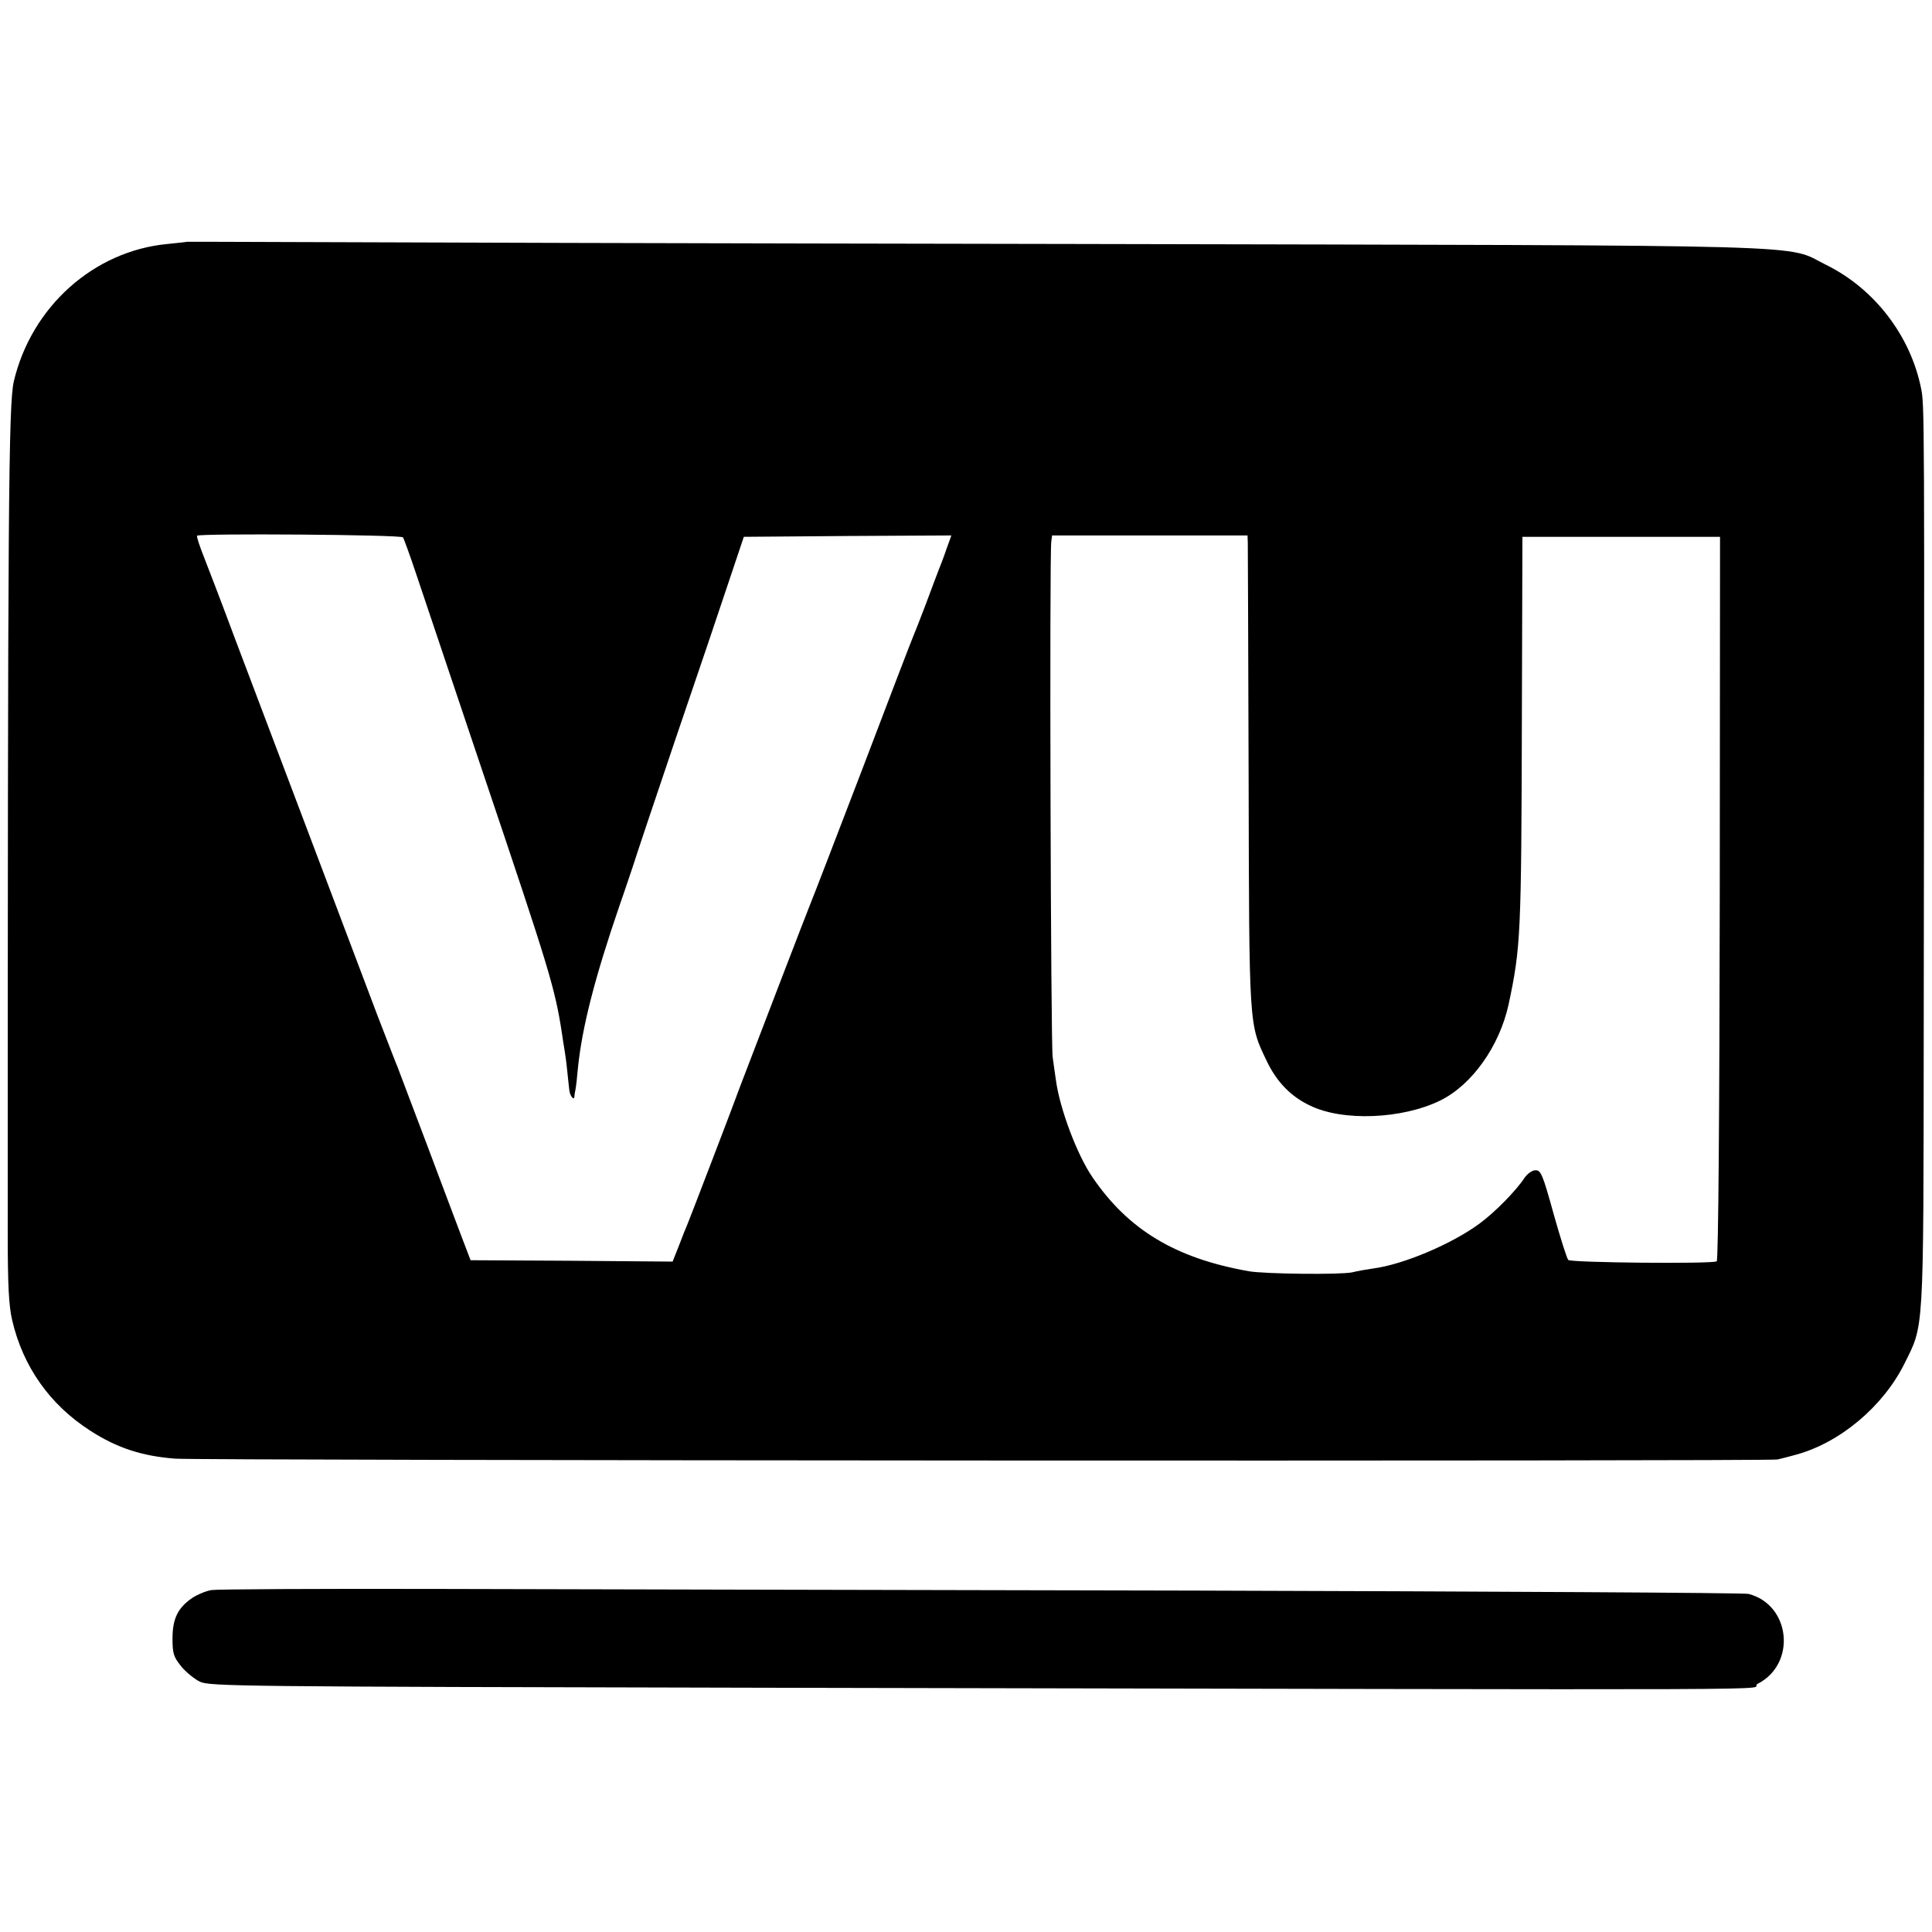 <?xml version="1.0" standalone="no"?>
<!DOCTYPE svg PUBLIC "-//W3C//DTD SVG 20010904//EN"
 "http://www.w3.org/TR/2001/REC-SVG-20010904/DTD/svg10.dtd">
<svg version="1.0" xmlns="http://www.w3.org/2000/svg"
 width="700pt" height="700pt" viewBox="0 0 700 700"
 preserveAspectRatio="xMidYMid meet">
<g transform="translate(0,700) scale(0.1,-0.1)"
fill="#000000" stroke="none">
<path d="M677 6124 c-1 -1 -33 -4 -70 -8 -267 -25 -493 -227 -557 -498 -19
-85 -22 -433 -22 -3088 0 -188 4 -261 16 -313 39 -168 136 -306 282 -400 97
-63 189 -93 309 -102 96 -7 5777 -10 5805 -3 14 3 44 11 66 17 160 43 317 175
394 330 71 143 69 96 70 1186 3 2282 3 2289 -10 2350 -39 190 -169 359 -343
445 -155 76 53 70 -2711 76 -1365 2 -2649 6 -2854 7 -206 1 -374 1 -375 1z
m783 -1071 c3 -4 25 -64 48 -133 23 -69 134 -399 247 -735 234 -694 256 -765
281 -929 3 -21 7 -47 9 -58 2 -11 7 -45 10 -76 3 -31 7 -65 8 -74 3 -20 17
-36 18 -22 0 5 2 17 4 26 2 9 6 45 9 79 15 147 61 327 151 589 26 74 48 142
51 150 2 8 69 209 149 445 81 237 170 500 198 585 l52 155 376 3 376 2 -17
-47 c-9 -27 -22 -61 -29 -78 -6 -16 -28 -73 -47 -125 -20 -52 -40 -104 -45
-115 -5 -11 -88 -227 -184 -480 -97 -253 -180 -469 -185 -480 -8 -18 -224
-581 -256 -665 -26 -72 -185 -486 -193 -505 -5 -11 -19 -46 -31 -78 l-23 -58
-366 3 -366 2 -31 81 c-17 44 -74 197 -128 340 -54 143 -102 269 -106 280 -5
11 -38 97 -74 190 -113 300 -436 1153 -518 1370 -43 116 -92 243 -108 284 -16
40 -28 76 -26 80 6 9 738 4 746 -6z m3061 -20 c0 -16 2 -399 3 -853 2 -908 1
-889 65 -1023 36 -76 87 -129 156 -162 119 -59 336 -50 474 18 115 57 214 197
247 348 44 207 46 251 48 1034 l2 660 358 0 358 0 -1 -1310 c-1 -761 -5 -1312
-11 -1315 -16 -10 -529 -5 -538 5 -5 6 -29 81 -53 167 -39 141 -46 158 -65
158 -13 0 -29 -12 -40 -27 -30 -46 -106 -124 -163 -166 -100 -74 -277 -149
-386 -163 -22 -3 -56 -9 -76 -14 -43 -9 -316 -6 -374 4 -266 47 -437 150 -567
341 -55 80 -118 247 -132 350 -3 22 -9 60 -12 85 -7 46 -12 1826 -5 1868 l3
22 354 0 354 0 1 -27z"/>
<path d="M767 1239 c-20 -3 -51 -16 -71 -29 -52 -36 -71 -75 -71 -147 0 -54 4
-66 31 -100 17 -21 48 -46 68 -56 36 -17 138 -18 2029 -22 4021 -8 3568 -10
3615 14 142 72 120 287 -33 326 -16 4 -919 9 -2005 12 -1086 2 -2324 5 -2751
6 -427 1 -792 -1 -812 -4z"/>
</g>
</svg>
